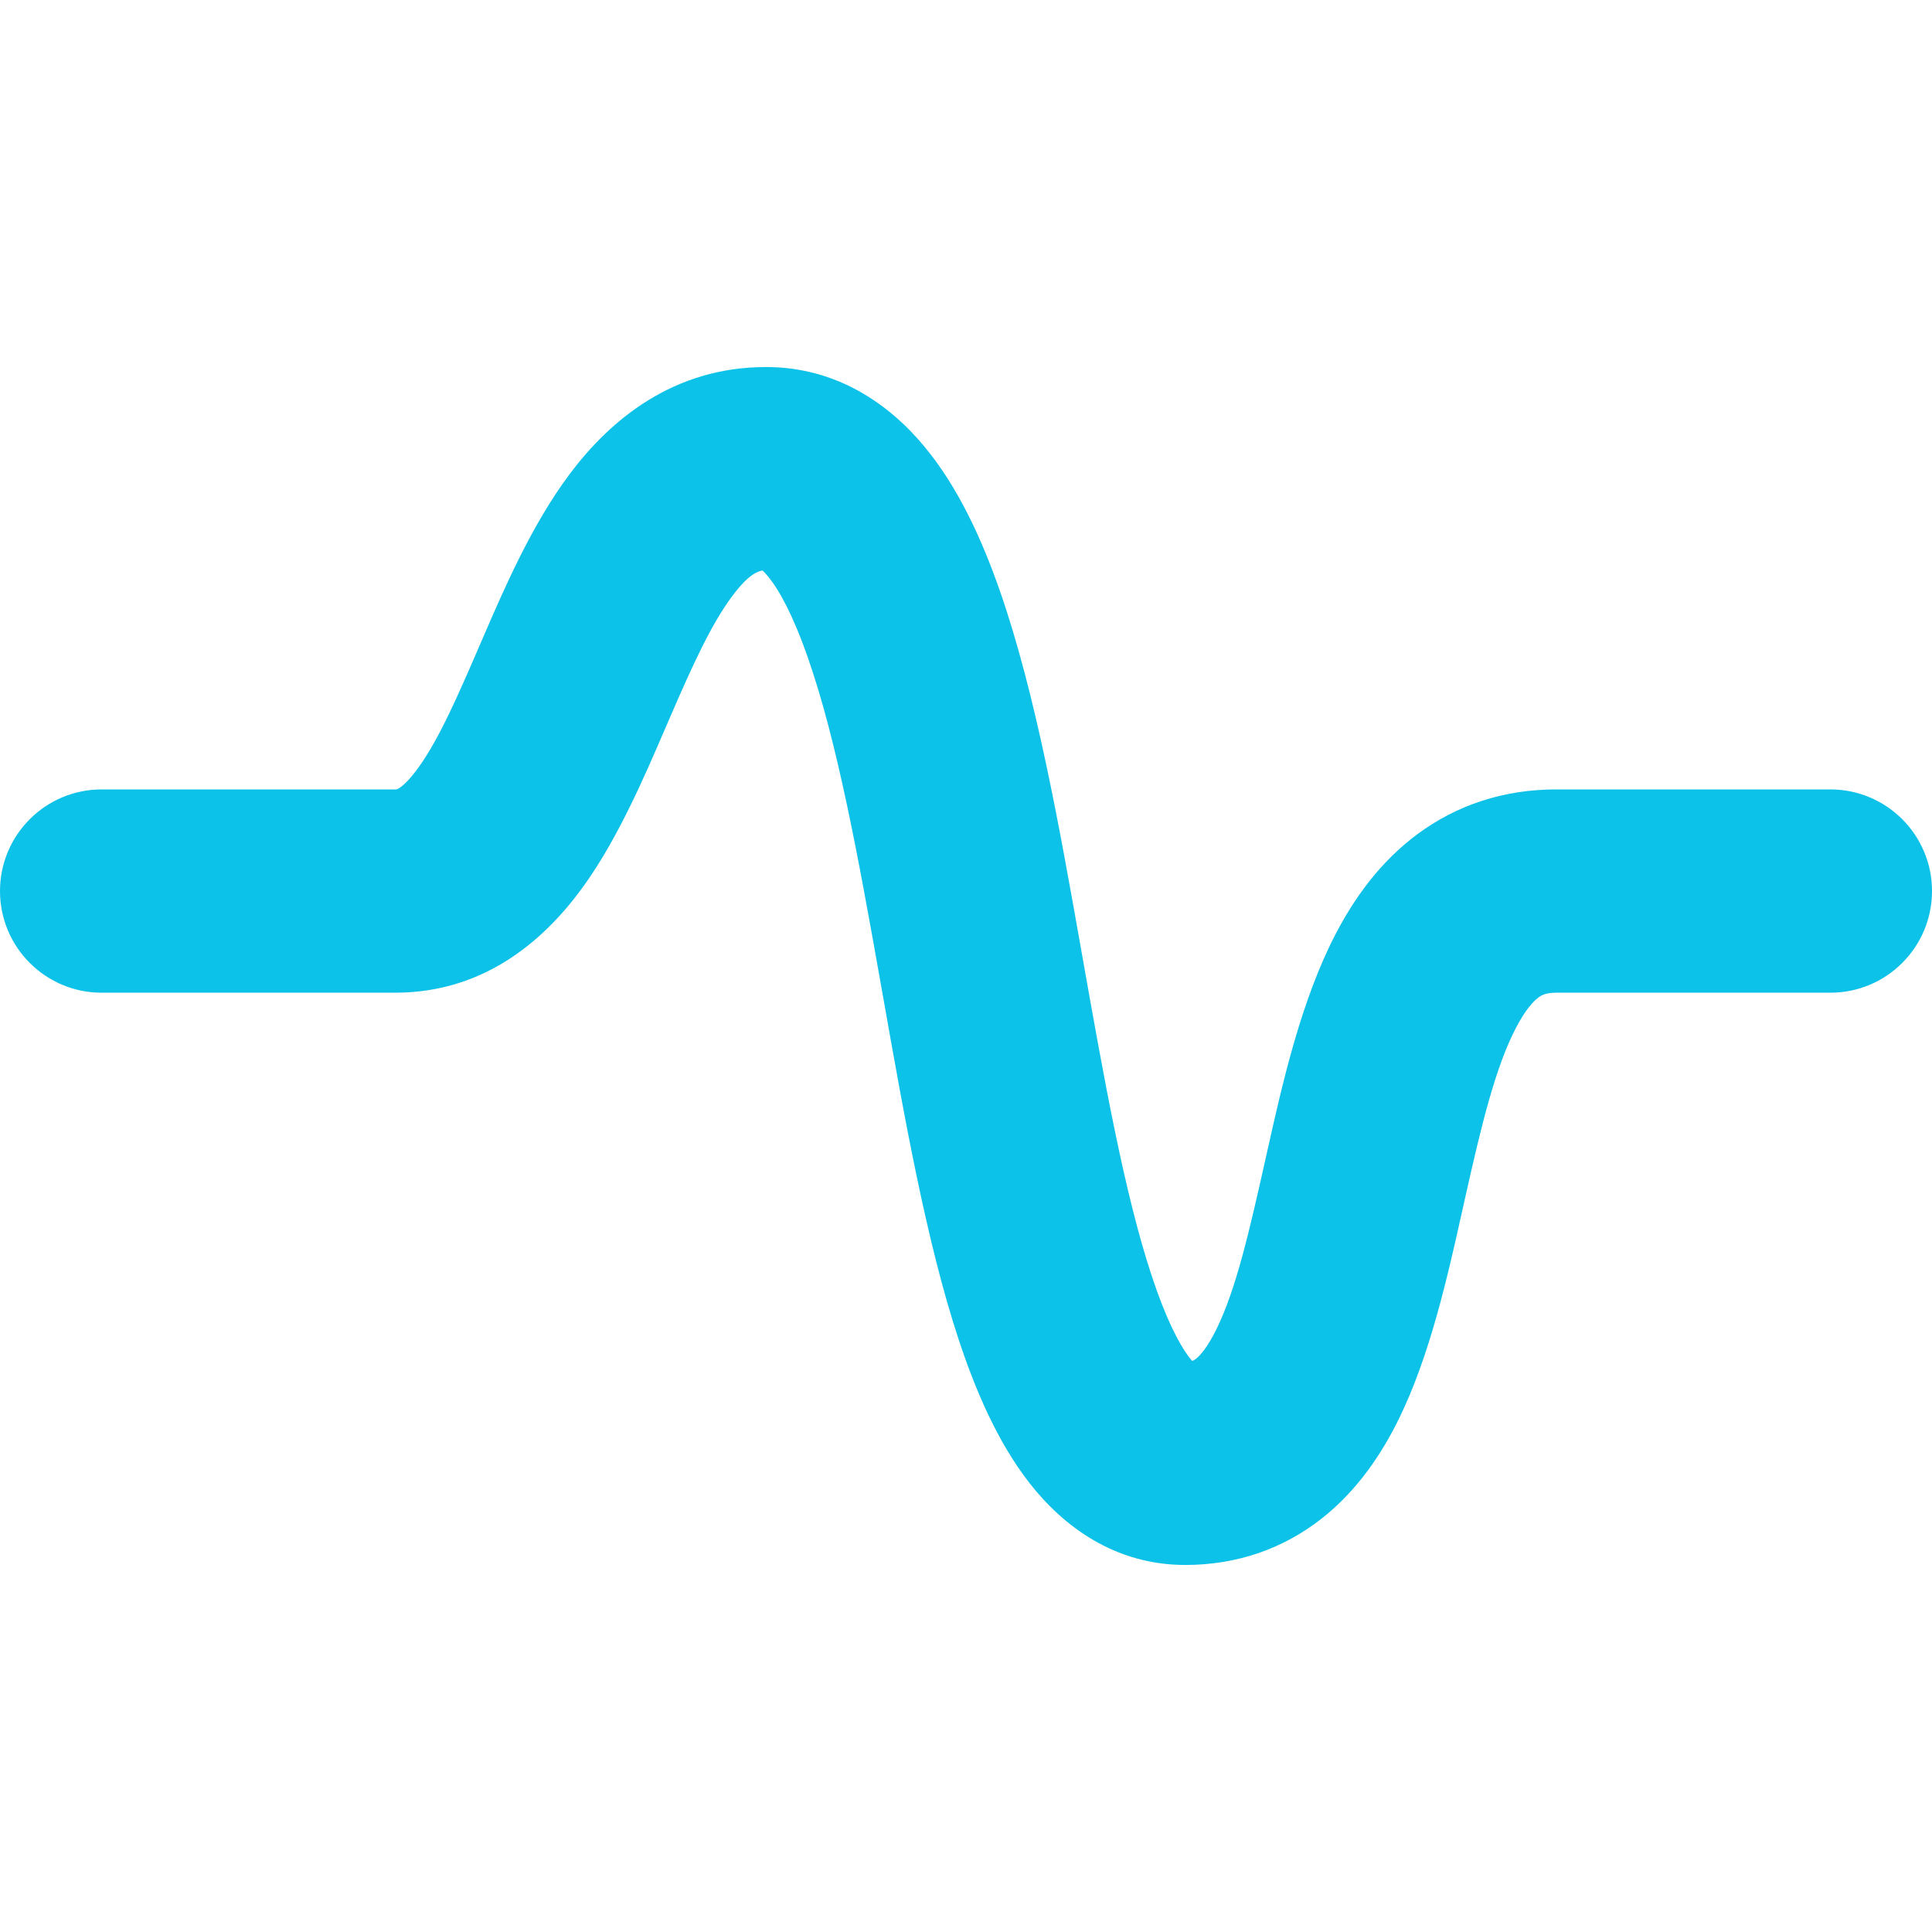 <svg width="80" height="80" viewBox="0 0 80 80" fill="none" xmlns="http://www.w3.org/2000/svg">
<path fill-rule="evenodd" clip-rule="evenodd" d="M24.233 36.596C22.697 38.765 20.194 41.106 16.361 41.106H4.209C1.884 41.106 0 39.221 0 36.897C0 34.573 1.884 32.688 4.209 32.688H16.361C16.423 32.688 16.447 32.688 16.541 32.627C16.688 32.53 16.97 32.287 17.362 31.733C18.212 30.532 18.957 28.818 19.965 26.483L19.988 26.431C20.884 24.355 22.028 21.708 23.601 19.613C25.277 17.381 27.884 15.198 31.72 15.198C34.624 15.198 36.804 16.714 38.277 18.49C39.68 20.181 40.659 22.336 41.399 24.455C42.883 28.702 43.865 34.219 44.759 39.267L44.797 39.484C45.715 44.667 46.549 49.379 47.692 52.836C48.274 54.596 48.825 55.669 49.264 56.231C49.302 56.279 49.335 56.319 49.364 56.352C49.44 56.329 49.482 56.296 49.524 56.263C49.681 56.14 49.99 55.813 50.371 55.036C51.192 53.364 51.736 50.972 52.439 47.827L52.464 47.717C53.089 44.918 53.87 41.423 55.318 38.651C56.084 37.185 57.153 35.676 58.71 34.528C60.333 33.331 62.27 32.688 64.436 32.688H75.791C78.116 32.688 80 34.573 80 36.897C80 39.221 78.116 41.106 75.791 41.106H64.436C64.016 41.106 63.84 41.203 63.706 41.303C63.505 41.45 63.174 41.792 62.779 42.548C61.925 44.183 61.348 46.556 60.654 49.663C60.621 49.81 60.587 49.96 60.554 50.112C59.952 52.815 59.216 56.12 57.928 58.745C57.219 60.19 56.215 61.713 54.72 62.886C53.145 64.121 51.234 64.802 49.078 64.802C46.142 64.802 44.012 63.179 42.633 61.415C41.312 59.725 40.395 57.58 39.7 55.479C38.361 51.431 37.437 46.2 36.578 41.34C36.542 41.137 36.506 40.935 36.47 40.734C35.541 35.485 34.666 30.705 33.452 27.23C32.844 25.488 32.264 24.426 31.799 23.864C31.7 23.745 31.626 23.67 31.575 23.624C31.343 23.658 30.964 23.825 30.332 24.667C29.456 25.834 28.681 27.532 27.693 29.821C27.64 29.943 27.586 30.068 27.532 30.194C26.678 32.176 25.616 34.642 24.233 36.596ZM31.492 23.562C31.492 23.56 31.501 23.564 31.519 23.578C31.501 23.569 31.492 23.563 31.492 23.562Z" fill="#0DC2E9"/>
</svg>
